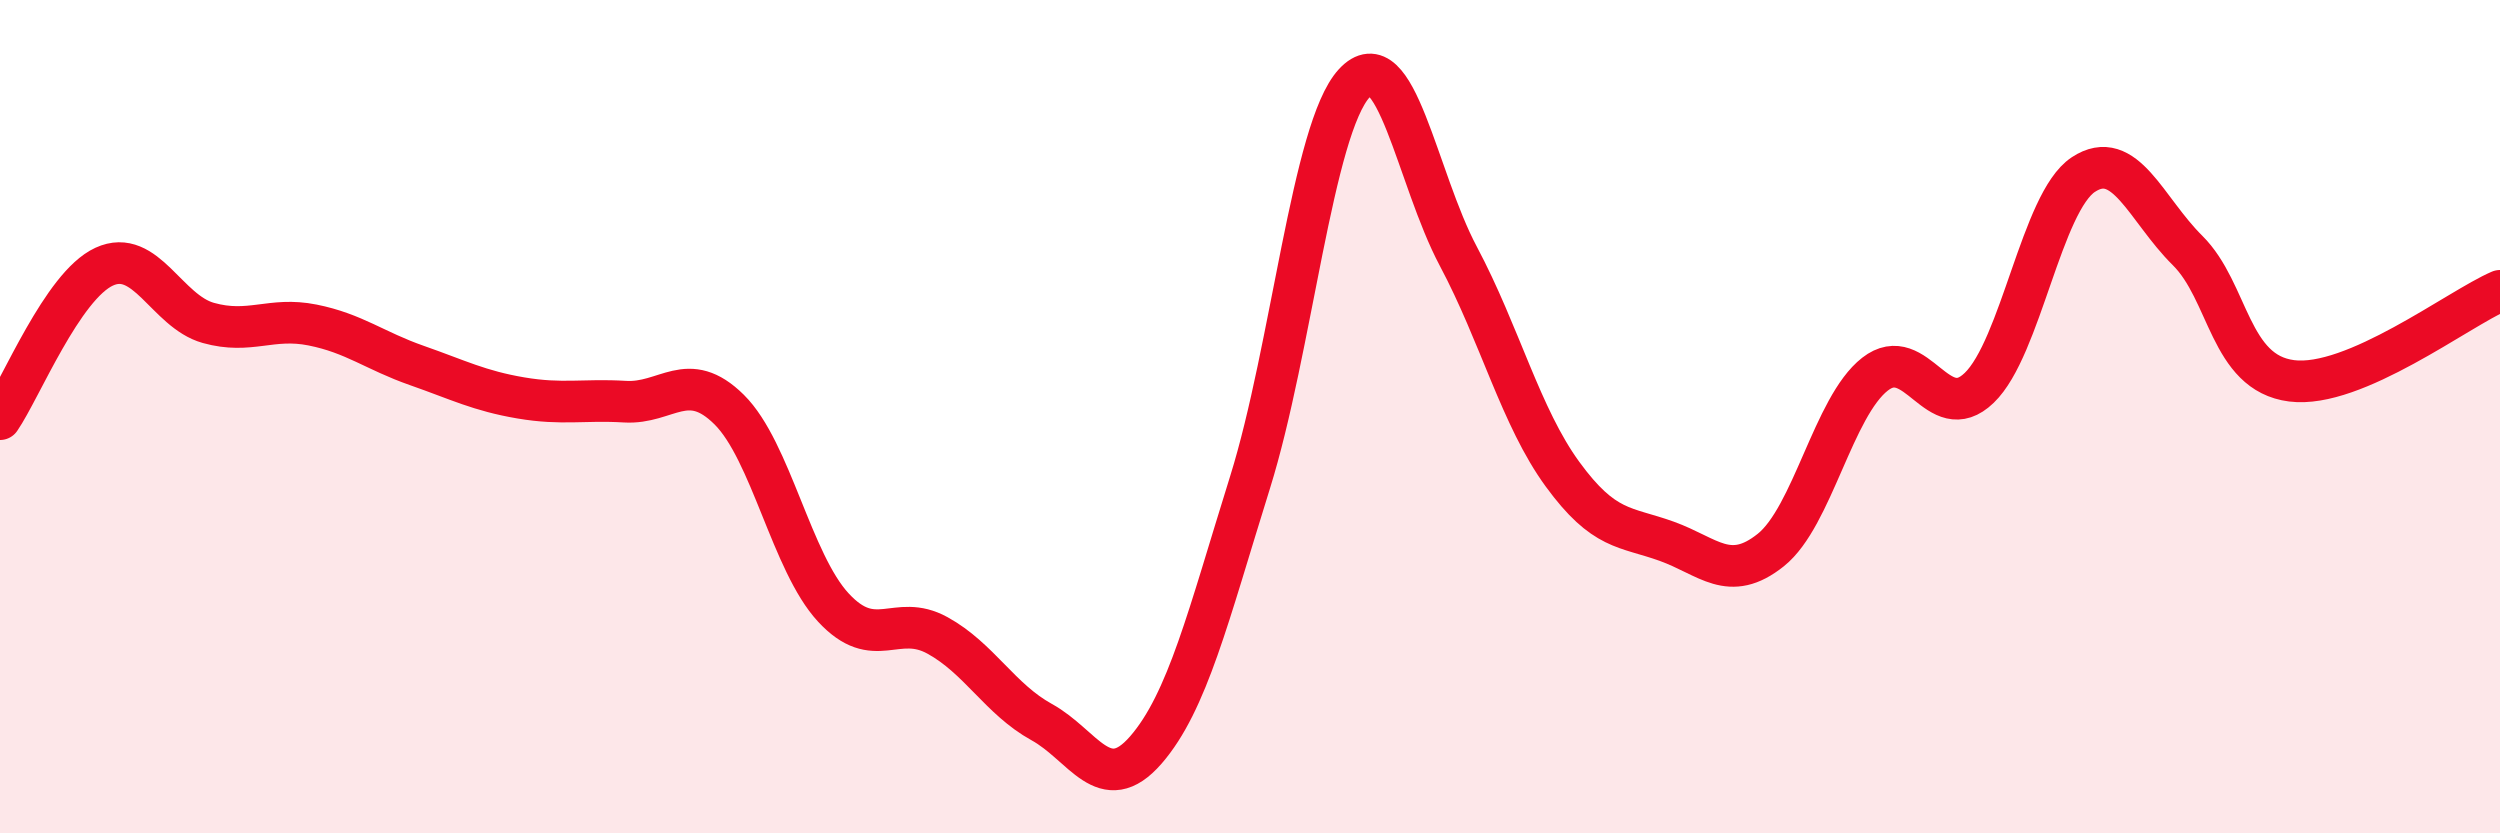 
    <svg width="60" height="20" viewBox="0 0 60 20" xmlns="http://www.w3.org/2000/svg">
      <path
        d="M 0,10.06 C 0.5,9.33 1.5,6.86 2.5,6.4 C 3.5,5.94 4,7.47 5,7.75 C 6,8.03 6.5,7.6 7.5,7.8 C 8.5,8 9,8.42 10,8.77 C 11,9.12 11.5,9.38 12.5,9.55 C 13.5,9.72 14,9.58 15,9.64 C 16,9.7 16.5,8.84 17.5,9.83 C 18.5,10.82 19,13.5 20,14.58 C 21,15.66 21.5,14.7 22.5,15.25 C 23.5,15.8 24,16.78 25,17.33 C 26,17.88 26.5,19.15 27.5,18 C 28.5,16.85 29,14.78 30,11.58 C 31,8.38 31.5,3.09 32.5,2 C 33.5,0.91 34,4.27 35,6.15 C 36,8.03 36.5,10.01 37.5,11.38 C 38.5,12.75 39,12.63 40,12.99 C 41,13.35 41.5,14 42.5,13.2 C 43.5,12.4 44,9.76 45,8.98 C 46,8.2 46.5,10.27 47.5,9.31 C 48.5,8.35 49,4.85 50,4.19 C 51,3.53 51.5,5.02 52.5,6.01 C 53.5,7 53.5,8.95 55,9.14 C 56.5,9.33 59,7.41 60,6.98L60 20L0 20Z"
        fill="#EB0A25"
        opacity="0.1"
        stroke-linecap="round"
        stroke-linejoin="round"
      />
      <path
        d="M 0,10.06 C 0.5,9.33 1.5,6.86 2.5,6.4 C 3.5,5.94 4,7.47 5,7.75 C 6,8.03 6.5,7.6 7.5,7.8 C 8.5,8 9,8.42 10,8.77 C 11,9.12 11.5,9.38 12.5,9.55 C 13.5,9.72 14,9.58 15,9.64 C 16,9.7 16.5,8.84 17.5,9.83 C 18.5,10.82 19,13.5 20,14.58 C 21,15.66 21.5,14.7 22.5,15.25 C 23.5,15.8 24,16.78 25,17.33 C 26,17.88 26.5,19.15 27.5,18 C 28.5,16.85 29,14.78 30,11.58 C 31,8.38 31.5,3.09 32.5,2 C 33.5,0.91 34,4.27 35,6.15 C 36,8.03 36.5,10.01 37.5,11.38 C 38.5,12.75 39,12.63 40,12.99 C 41,13.35 41.5,14 42.5,13.2 C 43.5,12.4 44,9.76 45,8.98 C 46,8.2 46.5,10.27 47.5,9.31 C 48.5,8.35 49,4.85 50,4.19 C 51,3.53 51.5,5.02 52.5,6.01 C 53.5,7 53.5,8.95 55,9.14 C 56.5,9.33 59,7.41 60,6.98"
        stroke="#EB0A25"
        stroke-width="1"
        fill="none"
        stroke-linecap="round"
        stroke-linejoin="round"
      />
    </svg>
  